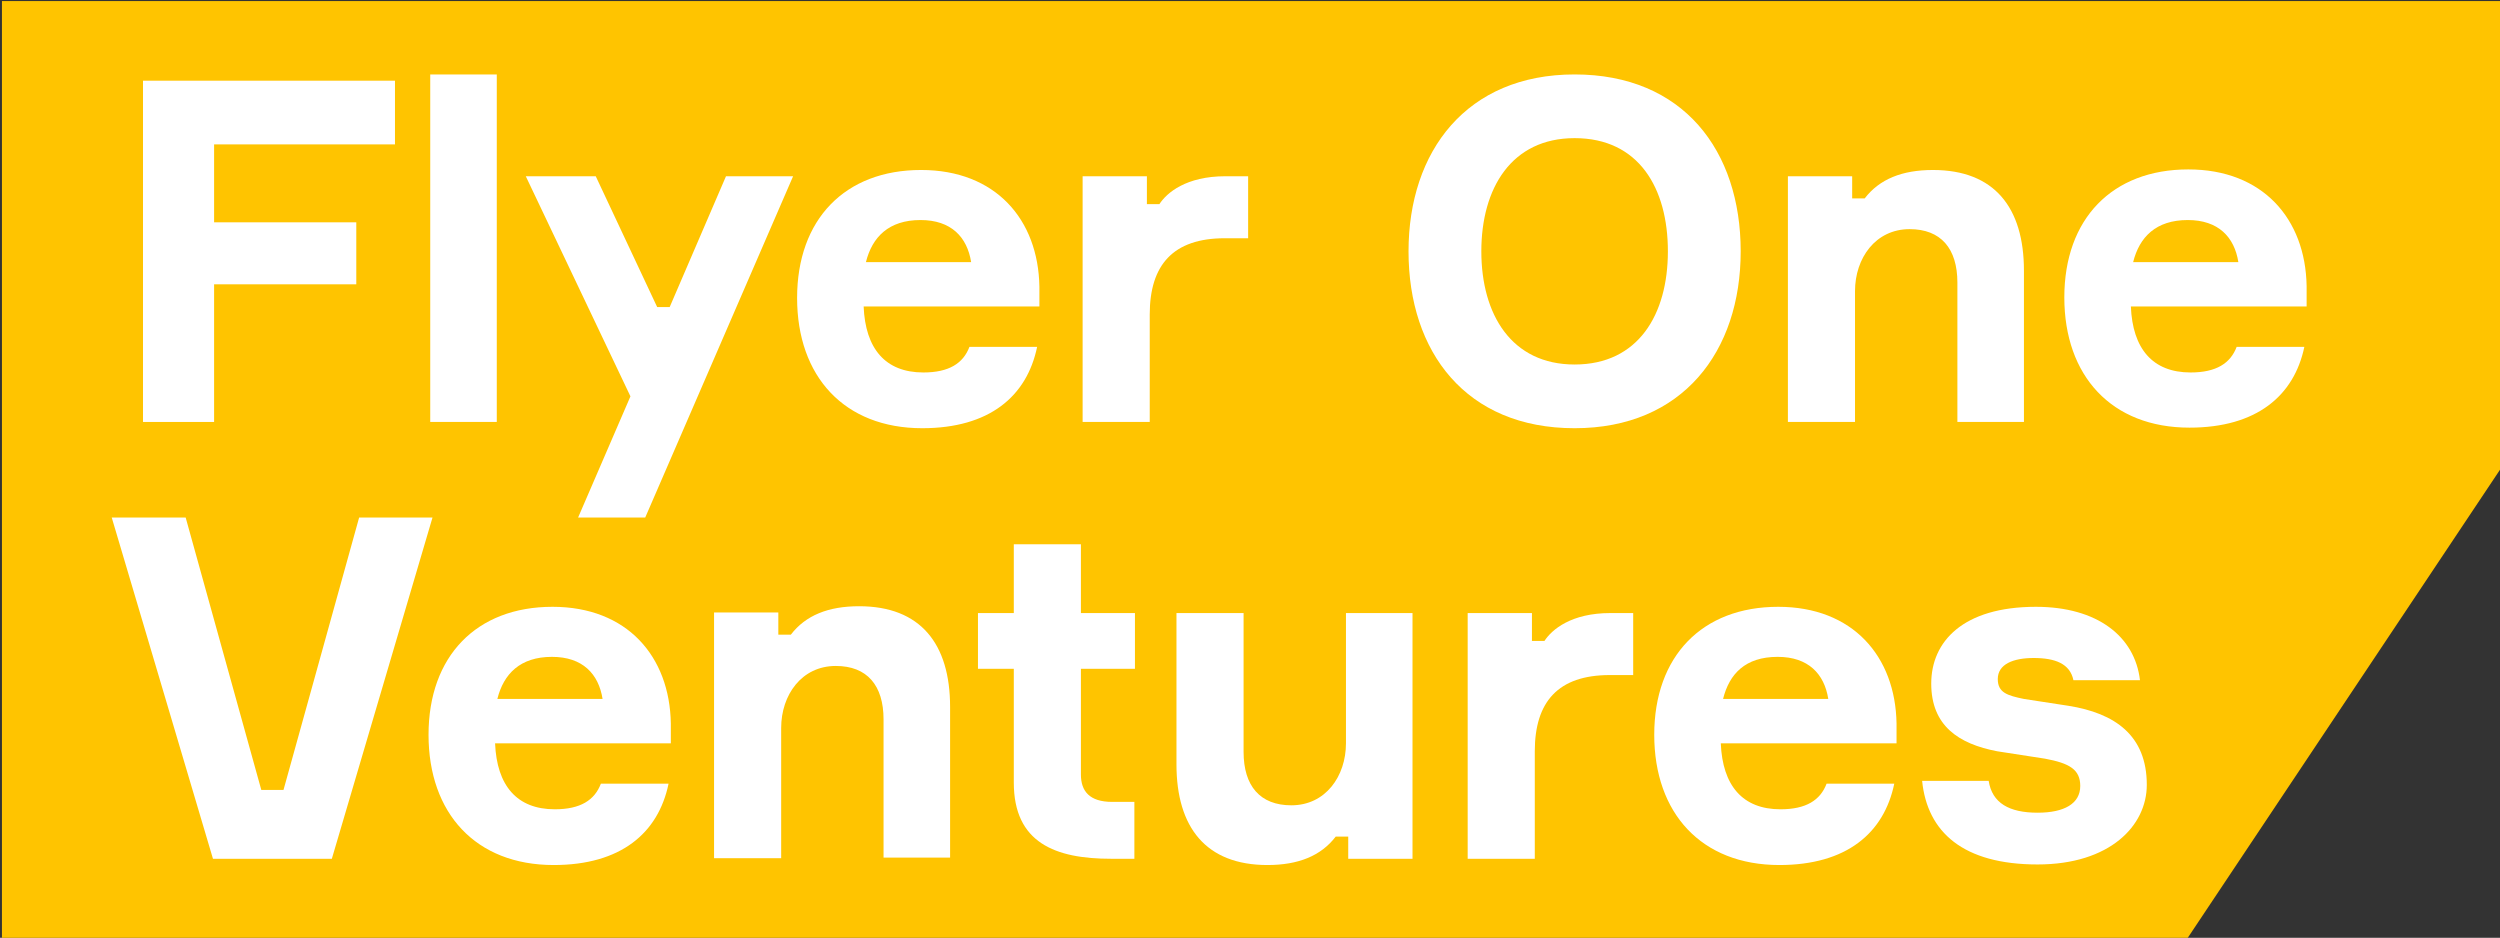 <?xml version="1.0" encoding="UTF-8"?>
<svg data-bbox="0.732 0.4 940.268 352.6" viewBox="0 0 941 353" height="353" width="941" xmlns="http://www.w3.org/2000/svg" data-type="color">
    <rect x="0" y="0" width="941" height="353" fill="#333333" stroke="none"/>
    <g>
        <g clip-path="url(#3595337f-9aa2-43b6-89d7-e936789eef4b)">
            <path fill="#FFC400" d="M940.999 176.807 823.466 353H.732V.4H941v176.407Z" data-color="1"/>
            <path fill="#ffffff" d="M80.588 54.136V83.68h53.521v23.335H80.588v51.809h-26.76V30.372h94.839V54.35h-68.08v-.214Z" data-color="2"/>
            <path fill="#ffffff" d="M186.989 28.017v130.807H161.94V28.017h25.049Z" data-color="2"/>
            <path fill="#ffffff" d="m217.602 194.79 19.696-45.6-39.392-82.851h26.333l23.121 49.239h4.71l21.195-49.24h25.262L242.864 194.79h-25.262Z" data-color="2"/>
            <path fill="#ffffff" d="M391.228 115.364h-66.153c.643 15.843 8.136 24.834 22.479 24.834 9.634 0 14.987-3.425 17.341-9.634h25.477c-3.854 18.626-17.983 30.615-43.246 30.615-29.329 0-47.099-19.482-47.099-49.026 0-29.544 17.984-48.17 46.671-48.17 28.045 0 44.102 18.626 44.53 43.888v7.493Zm-65.296-16.698h39.606c-1.499-9.42-7.493-15.843-19.054-15.843-11.989 0-18.197 6.423-20.552 15.843Z" data-color="2"/>
            <path fill="#ffffff" d="M470.011 89.674h-8.991c-19.482 0-28.26 10.062-28.26 28.688v40.462h-25.262V66.339h24.192v10.49h4.71c2.783-4.282 10.062-10.49 24.834-10.49h8.563v23.335h.214Z" data-color="2"/>
            <path fill="#ffffff" d="M655.196 94.598c0 37.679-21.837 66.581-62.513 66.581-40.89 0-62.513-28.688-62.513-66.58 0-37.68 21.837-66.582 62.513-66.582 40.891 0 62.513 28.688 62.513 66.581Zm-27.403 0c0-23.763-10.918-42.603-35.11-42.603-23.763 0-35.11 18.84-35.11 42.603 0 23.764 11.347 42.603 35.11 42.603 23.978 0 35.11-18.839 35.11-42.603Z" data-color="2"/>
            <path fill="#ffffff" d="M736.762 158.824v-52.451c0-12.845-6.208-20.124-17.983-20.124-12.845 0-20.552 10.918-20.552 23.335v49.24h-25.262V66.339h24.192v8.349h4.709c5.567-7.279 14.13-10.704 25.691-10.704 23.121 0 34.254 14.13 34.254 37.893v56.947h-25.049Z" data-color="2"/>
            <path fill="#ffffff" d="M868.211 115.364h-66.153c.642 15.843 8.135 24.834 22.479 24.834 9.634 0 14.986-3.425 17.341-9.634h25.476c-3.853 18.412-17.983 30.401-43.245 30.401-29.33 0-47.099-19.482-47.099-49.026 0-29.544 17.983-48.17 46.671-48.17 28.045 0 44.101 18.626 44.53 43.888v7.707Zm-65.297-16.699h39.606c-1.498-9.42-7.493-15.842-19.054-15.842-11.988 0-18.197 6.423-20.552 15.843Z" data-color="2"/>
            <path fill="#ffffff" d="M42.053 194.79h27.83l28.474 102.548h8.35L135.18 194.79h27.617l-37.893 128.452H80.16L42.053 194.79Z" data-color="2"/>
            <path fill="#ffffff" d="M252.499 279.783h-66.153c.642 15.842 8.135 24.834 22.479 24.834 9.634 0 14.986-3.426 17.341-9.634h25.476c-3.853 18.625-17.983 30.614-43.245 30.614-29.33 0-47.099-19.482-47.099-49.026 0-29.543 17.983-48.169 46.671-48.169 28.045 0 44.101 18.626 44.53 43.888v7.493Zm-65.297-16.699h39.606c-1.498-9.42-7.493-15.842-19.053-15.842-11.989 0-18.198 6.422-20.553 15.842Z" data-color="2"/>
            <path fill="#ffffff" d="M332.568 323.028v-52.237c0-12.845-6.208-20.124-17.983-20.124-12.845 0-20.552 10.919-20.552 23.336v49.025h-25.262v-92.485h24.191v8.349h4.71c5.566-7.279 14.13-10.704 25.691-10.704 23.121 0 34.253 14.13 34.253 37.893v56.733h-25.048v.214Z" data-color="2"/>
            <path fill="#ffffff" d="M427.194 230.757v20.98h-20.338v39.82c0 6.209 3.211 10.276 11.775 10.276h8.349v21.409h-8.777c-20.981 0-36.609-5.994-36.609-28.688v-42.817h-13.488v-20.98h13.488v-25.905h25.262v25.905h20.338Z" data-color="2"/>
            <path fill="#ffffff" d="M468.084 230.757v52.237c0 12.845 6.209 20.124 17.984 20.124 12.845 0 20.552-10.918 20.552-23.335v-49.026h25.048v92.485h-24.192v-8.349h-4.71c-5.566 7.279-14.129 10.704-25.69 10.704-23.121 0-34.254-14.13-34.254-37.893v-56.947h25.262Z" data-color="2"/>
            <path fill="#ffffff" d="M614.947 254.092h-8.992c-19.482 0-28.259 10.062-28.259 28.688v40.462h-25.262v-92.485h24.191v10.49h4.71c2.783-4.281 10.062-10.49 24.834-10.49h8.564v23.335h.214Z" data-color="2"/>
            <path fill="#ffffff" d="M713.857 279.783h-66.153c.643 15.842 8.136 24.834 22.479 24.834 9.634 0 14.986-3.426 17.341-9.634H713c-3.853 18.625-17.983 30.614-43.245 30.614-29.33 0-47.099-19.482-47.099-49.026 0-29.543 17.983-48.169 46.671-48.169 28.045 0 44.102 18.626 44.53 43.888v7.493Zm-65.296-16.699h39.605c-1.498-9.42-7.493-15.842-19.053-15.842-12.203 0-18.197 6.422-20.552 15.842Z" data-color="2"/>
            <path fill="#ffffff" d="M780.435 256.019c-1.284-6.208-6.85-8.349-14.986-8.349-7.707 0-13.487 2.355-13.487 7.921 0 5.138 3.639 6.209 9.848 7.493l16.698 2.569c17.556 2.783 29.544 11.133 29.544 29.758 0 15.414-13.915 29.972-41.104 29.972-28.046 0-41.533-12.203-43.46-31.471h25.048c1.285 8.35 7.708 11.989 18.412 11.989 10.062 0 16.056-3.425 16.056-10.062 0-6.208-4.067-8.563-13.273-10.276l-17.983-2.783c-14.558-2.783-24.834-9.634-24.834-25.476 0-15.843 11.989-28.902 39.392-28.902 23.121 0 37.251 11.133 39.177 27.617h-25.048Z" data-color="2"/>
        </g>
        <defs fill="none">
            <clipPath id="3595337f-9aa2-43b6-89d7-e936789eef4b">
                <path transform="translate(.732 .4)" fill="#ffffff" d="M940.267 0v352.6H0V0h940.267z"/>
            </clipPath>
        </defs>
    </g>
</svg>
